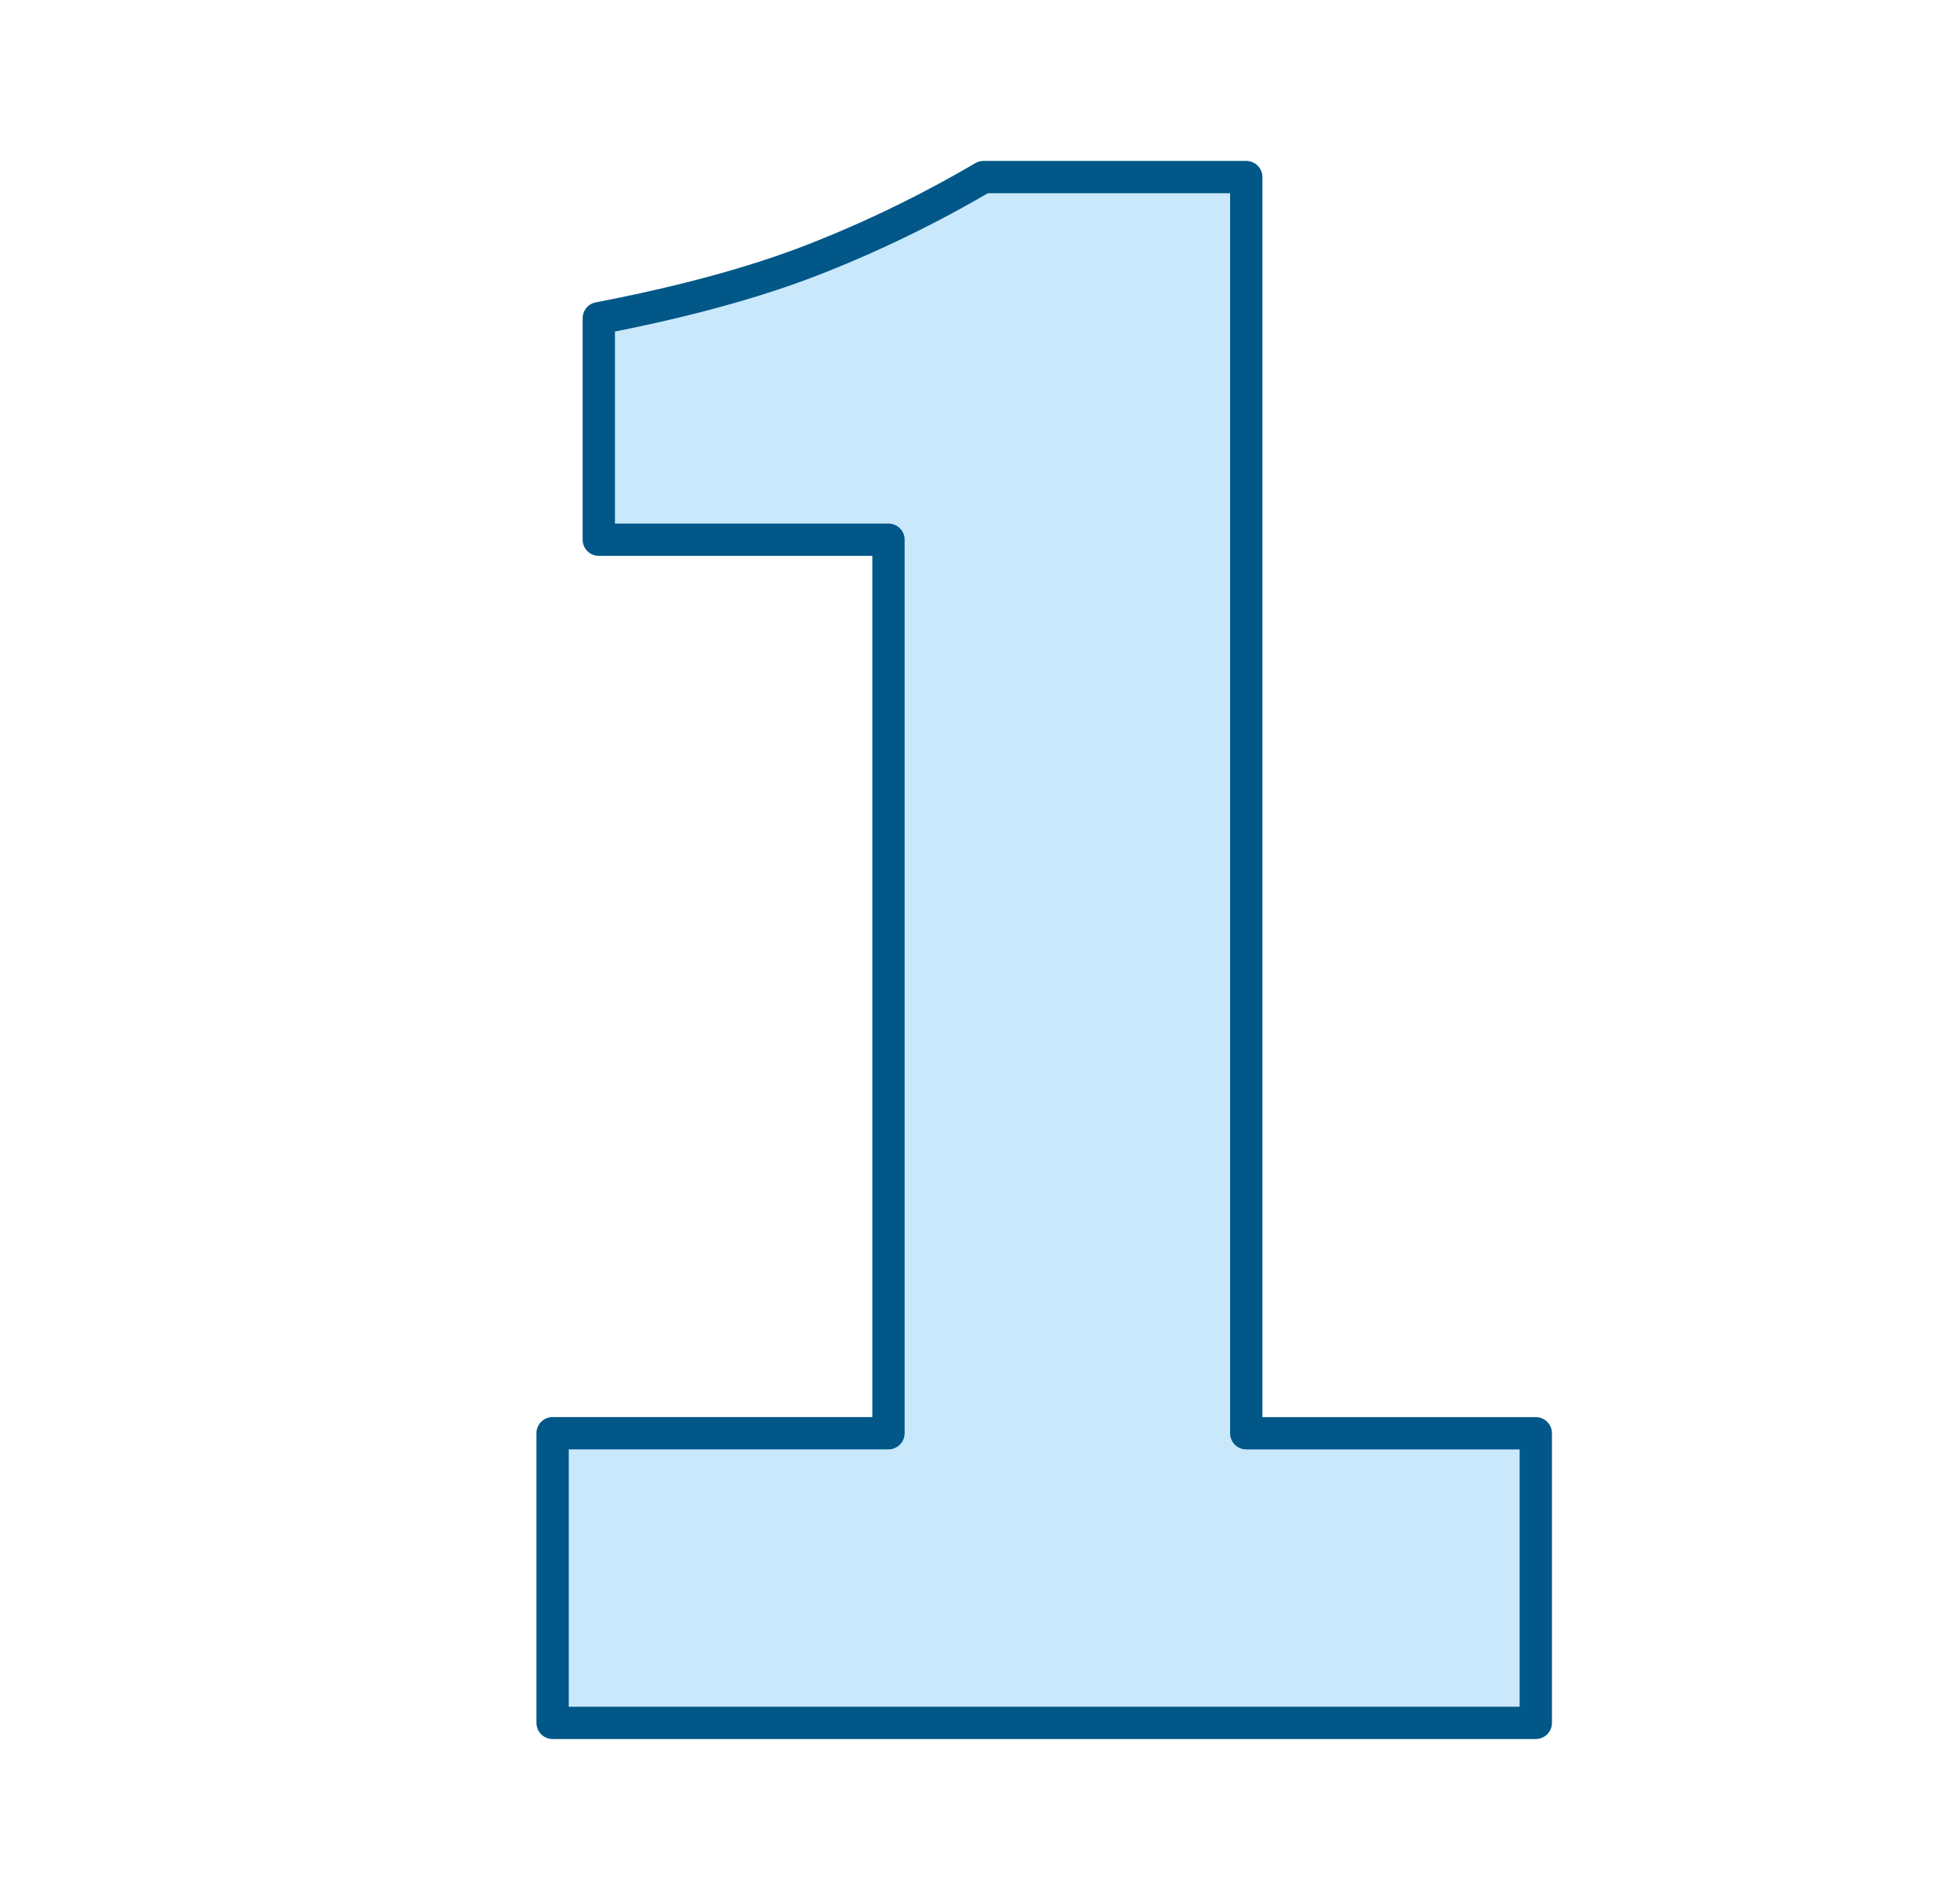 <?xml version="1.0" encoding="utf-8"?>
<!-- Generator: Adobe Illustrator 16.2.0, SVG Export Plug-In . SVG Version: 6.00 Build 0)  -->
<!DOCTYPE svg PUBLIC "-//W3C//DTD SVG 1.1//EN" "http://www.w3.org/Graphics/SVG/1.1/DTD/svg11.dtd">
<svg version="1.1" id="Vrstva_1" xmlns="http://www.w3.org/2000/svg" xmlns:xlink="http://www.w3.org/1999/xlink" x="0px" y="0px"
	 width="30.333px" height="29.398px" viewBox="264.333 0 30.333 29.398" enable-background="new 264.333 0 30.333 29.398"
	 xml:space="preserve">
<g>
	
		<path fill="#C9E8FC" stroke="#005788" stroke-width="0.5" stroke-linecap="round" stroke-linejoin="round" stroke-miterlimit="10" d="
		M272.885,26.657v-4.481h5.198V8.351H273.6V4.924c1.307-0.251,2.411-0.552,3.315-0.904c0.903-0.352,1.782-0.778,2.638-1.28h4.067
		v19.437h4.481v4.481H272.885z"/>
</g>
</svg>
